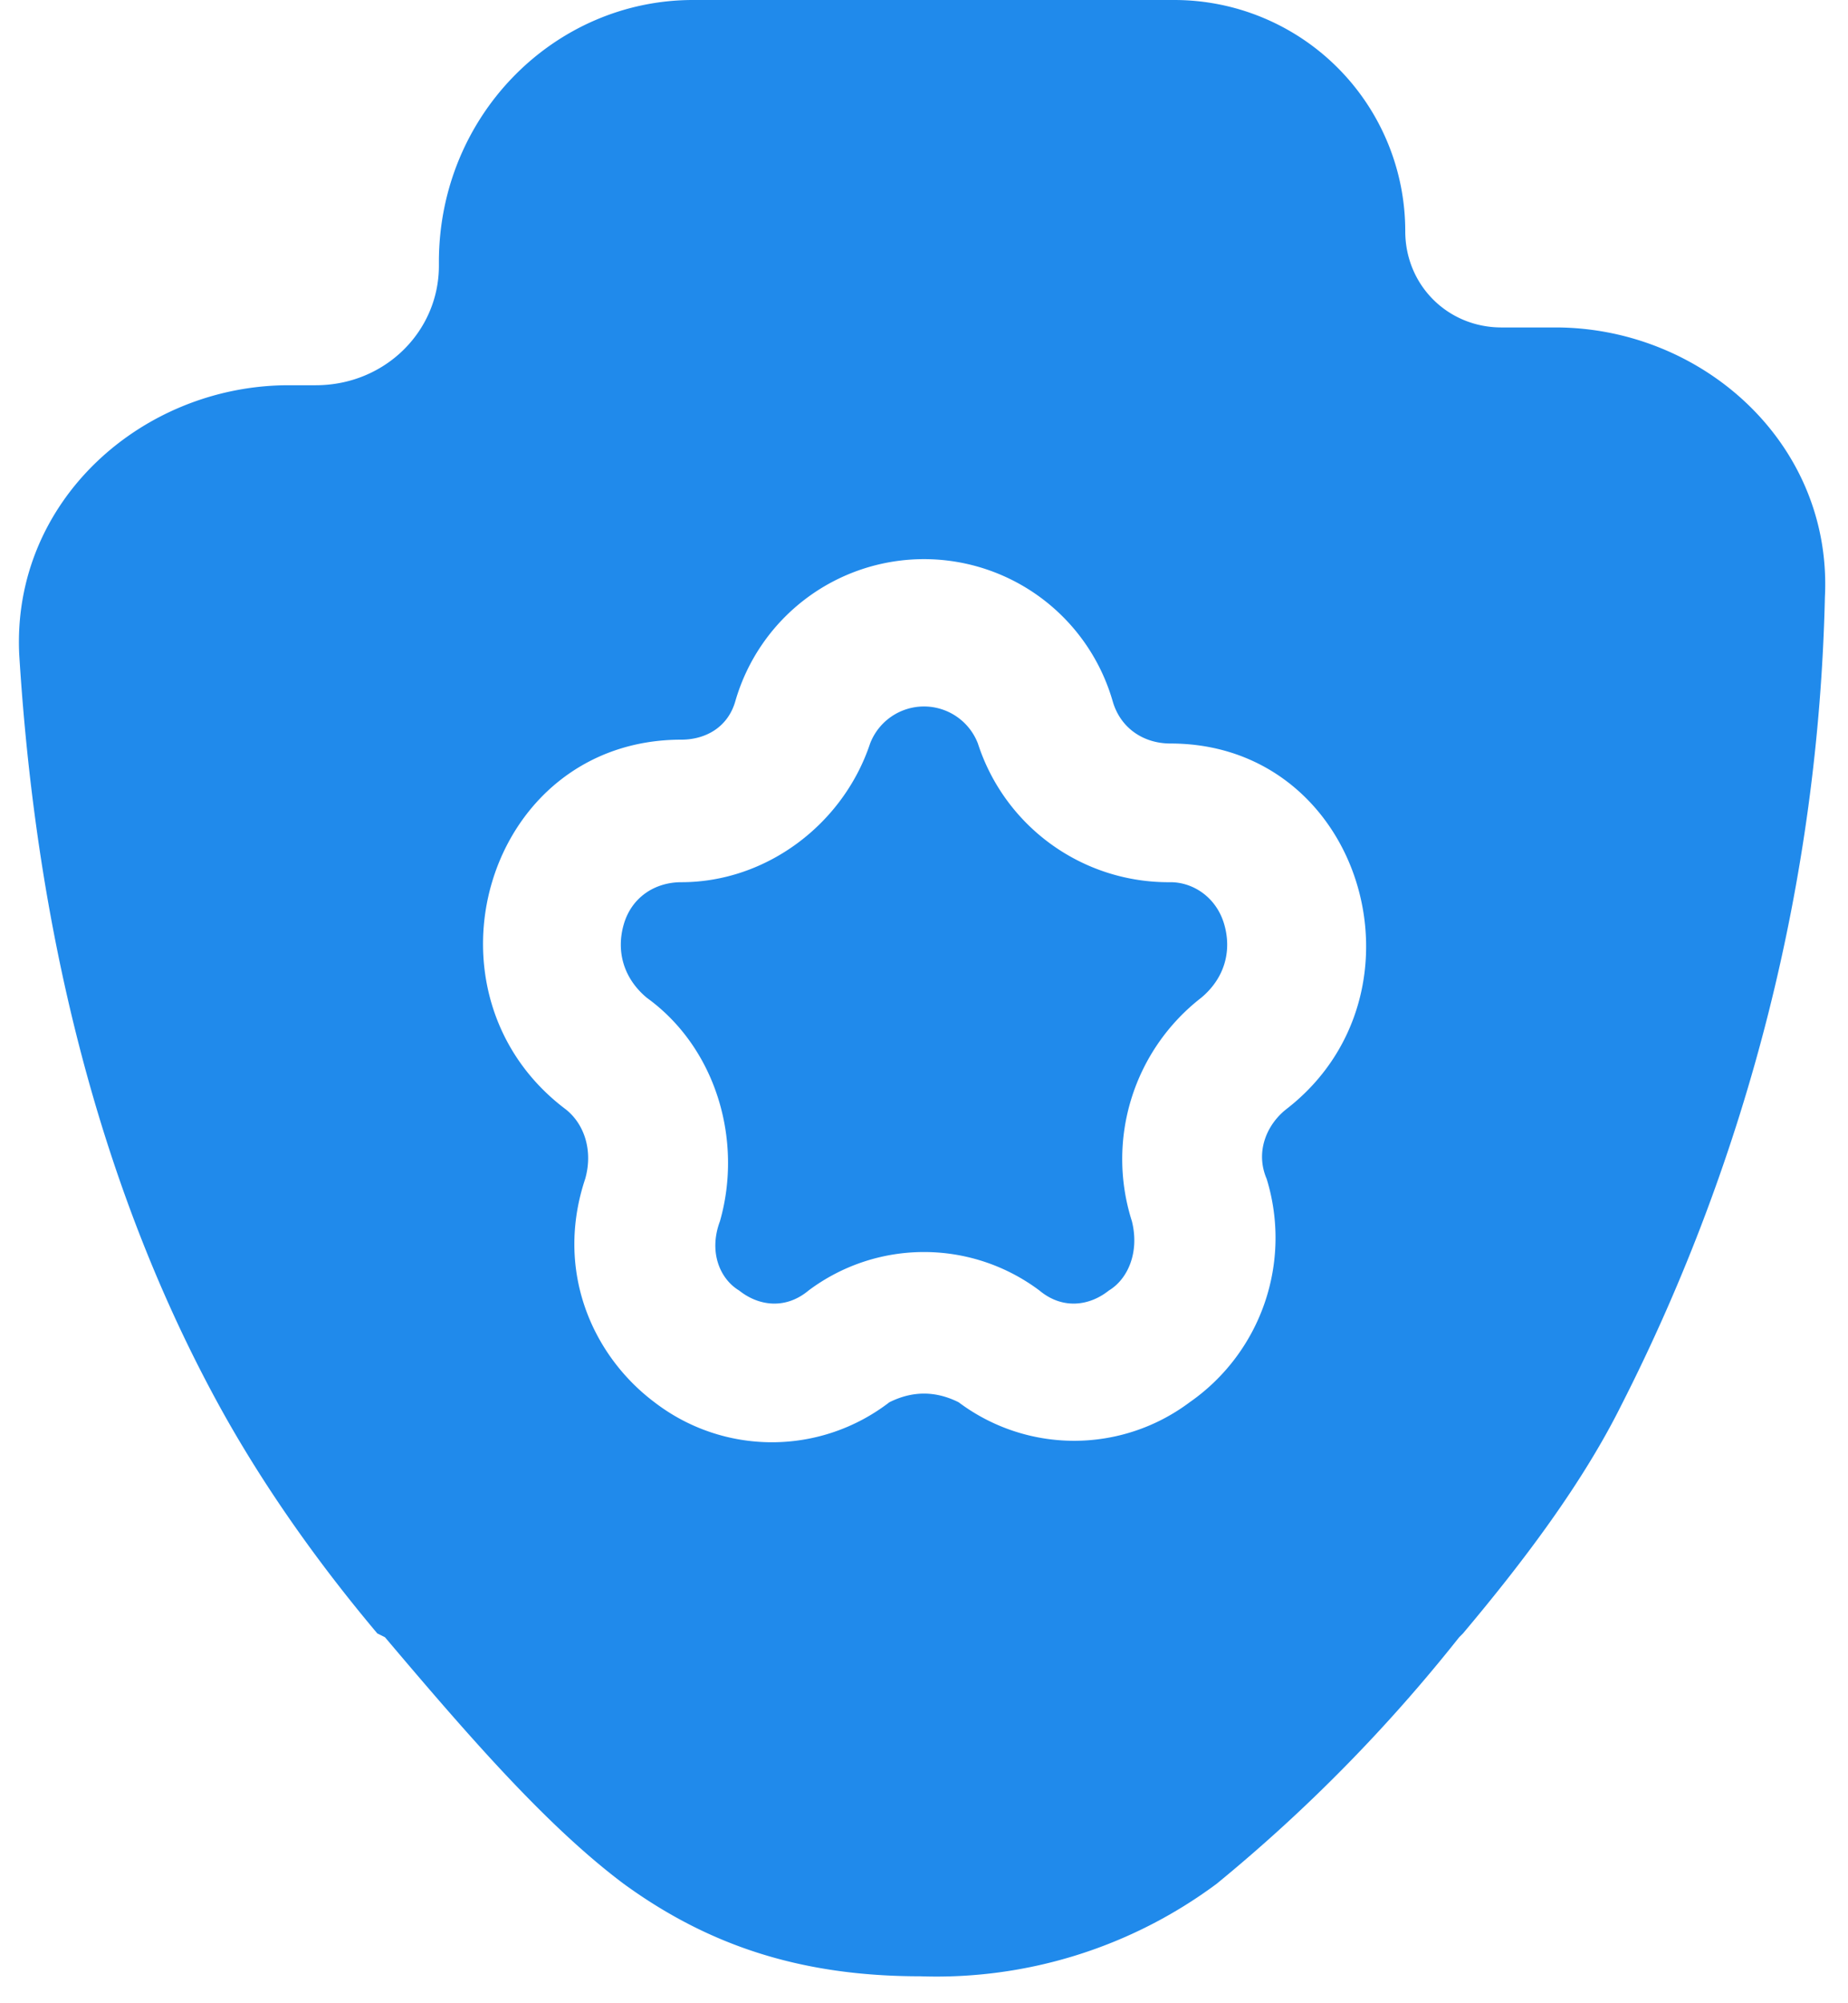 <svg xmlns="http://www.w3.org/2000/svg" width="48" height="52" fill="none"><path fill="#208AEB" d="M22.6 19.3a1.5 1.5 0 0 1 2.8 0 5.2 5.2 0 0 0 5 3.6c.6 0 1.2.4 1.4 1.1.2.7 0 1.4-.6 1.9a5.3 5.3 0 0 0-1.8 5.8c.2.8-.1 1.5-.6 1.8-.5.4-1.2.5-1.8 0a5 5 0 0 0-6 0c-.6.5-1.3.4-1.8 0-.5-.3-.8-1-.5-1.8.6-2.1-.1-4.5-1.9-5.8-.6-.5-.8-1.2-.6-1.9.2-.7.8-1.1 1.5-1.1 2.2 0 4.2-1.5 4.9-3.6Z"/><path fill="#208AEB" fill-rule="evenodd" d="M11.4 6.8C11.4 3 14.4 0 18 0h12.5a6 6 0 0 1 6 6c0 1.4 1.1 2.5 2.5 2.5h1.4c3.8 0 7.2 3 7 7a48.7 48.7 0 0 1-5.3 21c-1 2-2.5 4-4.1 5.9l-.1.1a41.8 41.8 0 0 1-6.3 6.4 12.2 12.2 0 0 1-7.7 2.4c-3.1 0-5.5-.8-7.7-2.4-2-1.5-4-3.8-6.2-6.4l-.2-.1c-1.6-1.9-3-3.9-4.1-5.9C1.8 29.4.8 21.8.5 17c-.2-4 3.2-7 7-7h.7c1.8 0 3.2-1.4 3.2-3.1Zm17.5 11.4a5.1 5.1 0 0 0-9.8 0c-.2.7-.8 1-1.4 1-5.1 0-7 6.6-3 9.6.5.4.7 1.1.5 1.8-.8 2.4.2 4.6 1.8 5.8a5 5 0 0 0 6.1 0c.6-.3 1.2-.3 1.8 0a5 5 0 0 0 6 0 5.2 5.2 0 0 0 2-5.8c-.3-.7 0-1.4.5-1.8 3.9-3 2-9.5-3-9.5-.7 0-1.3-.4-1.5-1.1Z" clip-rule="evenodd"/></svg>